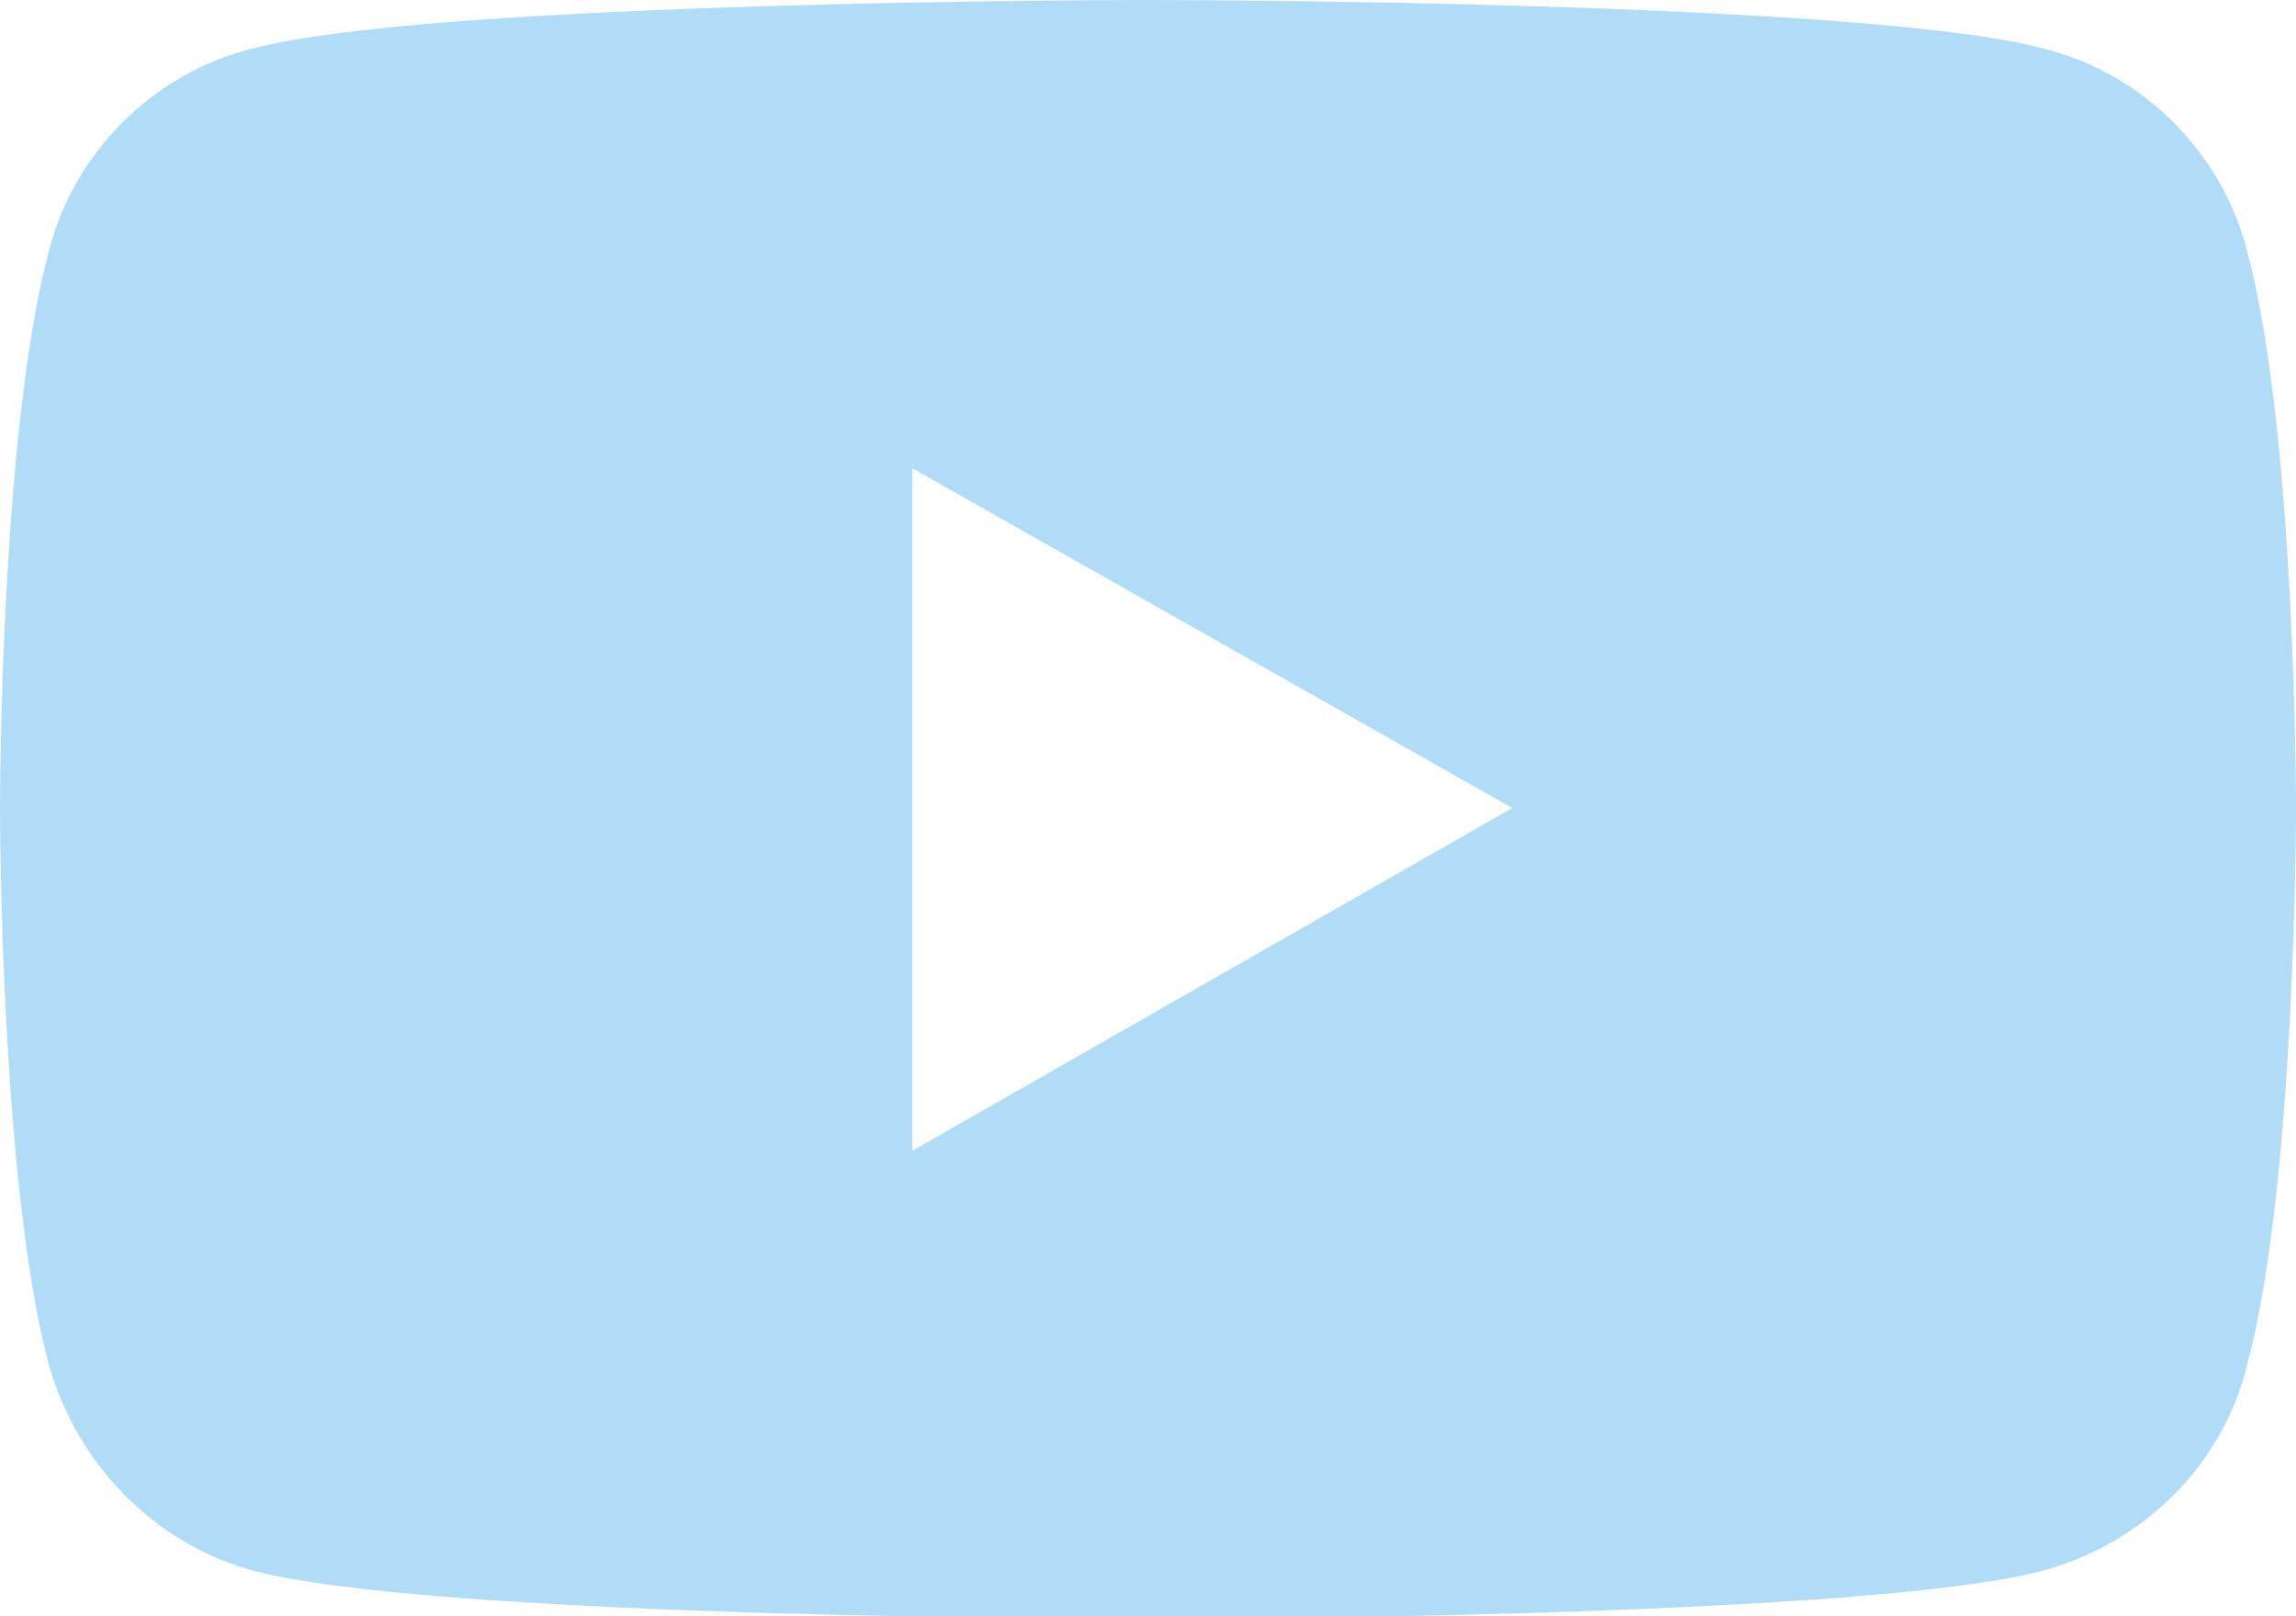 <?xml version="1.0" encoding="utf-8"?>
<!-- Generator: Adobe Illustrator 28.0.0, SVG Export Plug-In . SVG Version: 6.00 Build 0)  -->
<svg version="1.1" id="Livello_2_00000090985570498484694390000012038440021050234001_"
	 xmlns="http://www.w3.org/2000/svg" xmlns:xlink="http://www.w3.org/1999/xlink" x="0px" y="0px" viewBox="0 0 75 52.8"
	 style="enable-background:new 0 0 75 52.8;" xml:space="preserve">
<style type="text/css">
	.st0{fill:#B0DCF8;}
</style>
<g id="Livello_1-2">
	<path class="st0" d="M73.4,8.2C72.6,5,70,2.4,66.8,1.6C61,0,37.5,0,37.5,0S14.1,0,8.2,1.6C5,2.4,2.4,5,1.6,8.2
		C0,14.1,0,26.4,0,26.4s0,12.3,1.6,18.2c0.9,3.2,3.4,5.8,6.6,6.7c5.8,1.6,29.3,1.6,29.3,1.6s23.5,0,29.3-1.6
		c3.2-0.9,5.8-3.4,6.6-6.7C75,38.7,75,26.4,75,26.4S75,14.1,73.4,8.2L73.4,8.2z M29.8,37.6V15.3l19.6,11.1
		C49.4,26.4,29.8,37.6,29.8,37.6z"/>
</g>
</svg>
